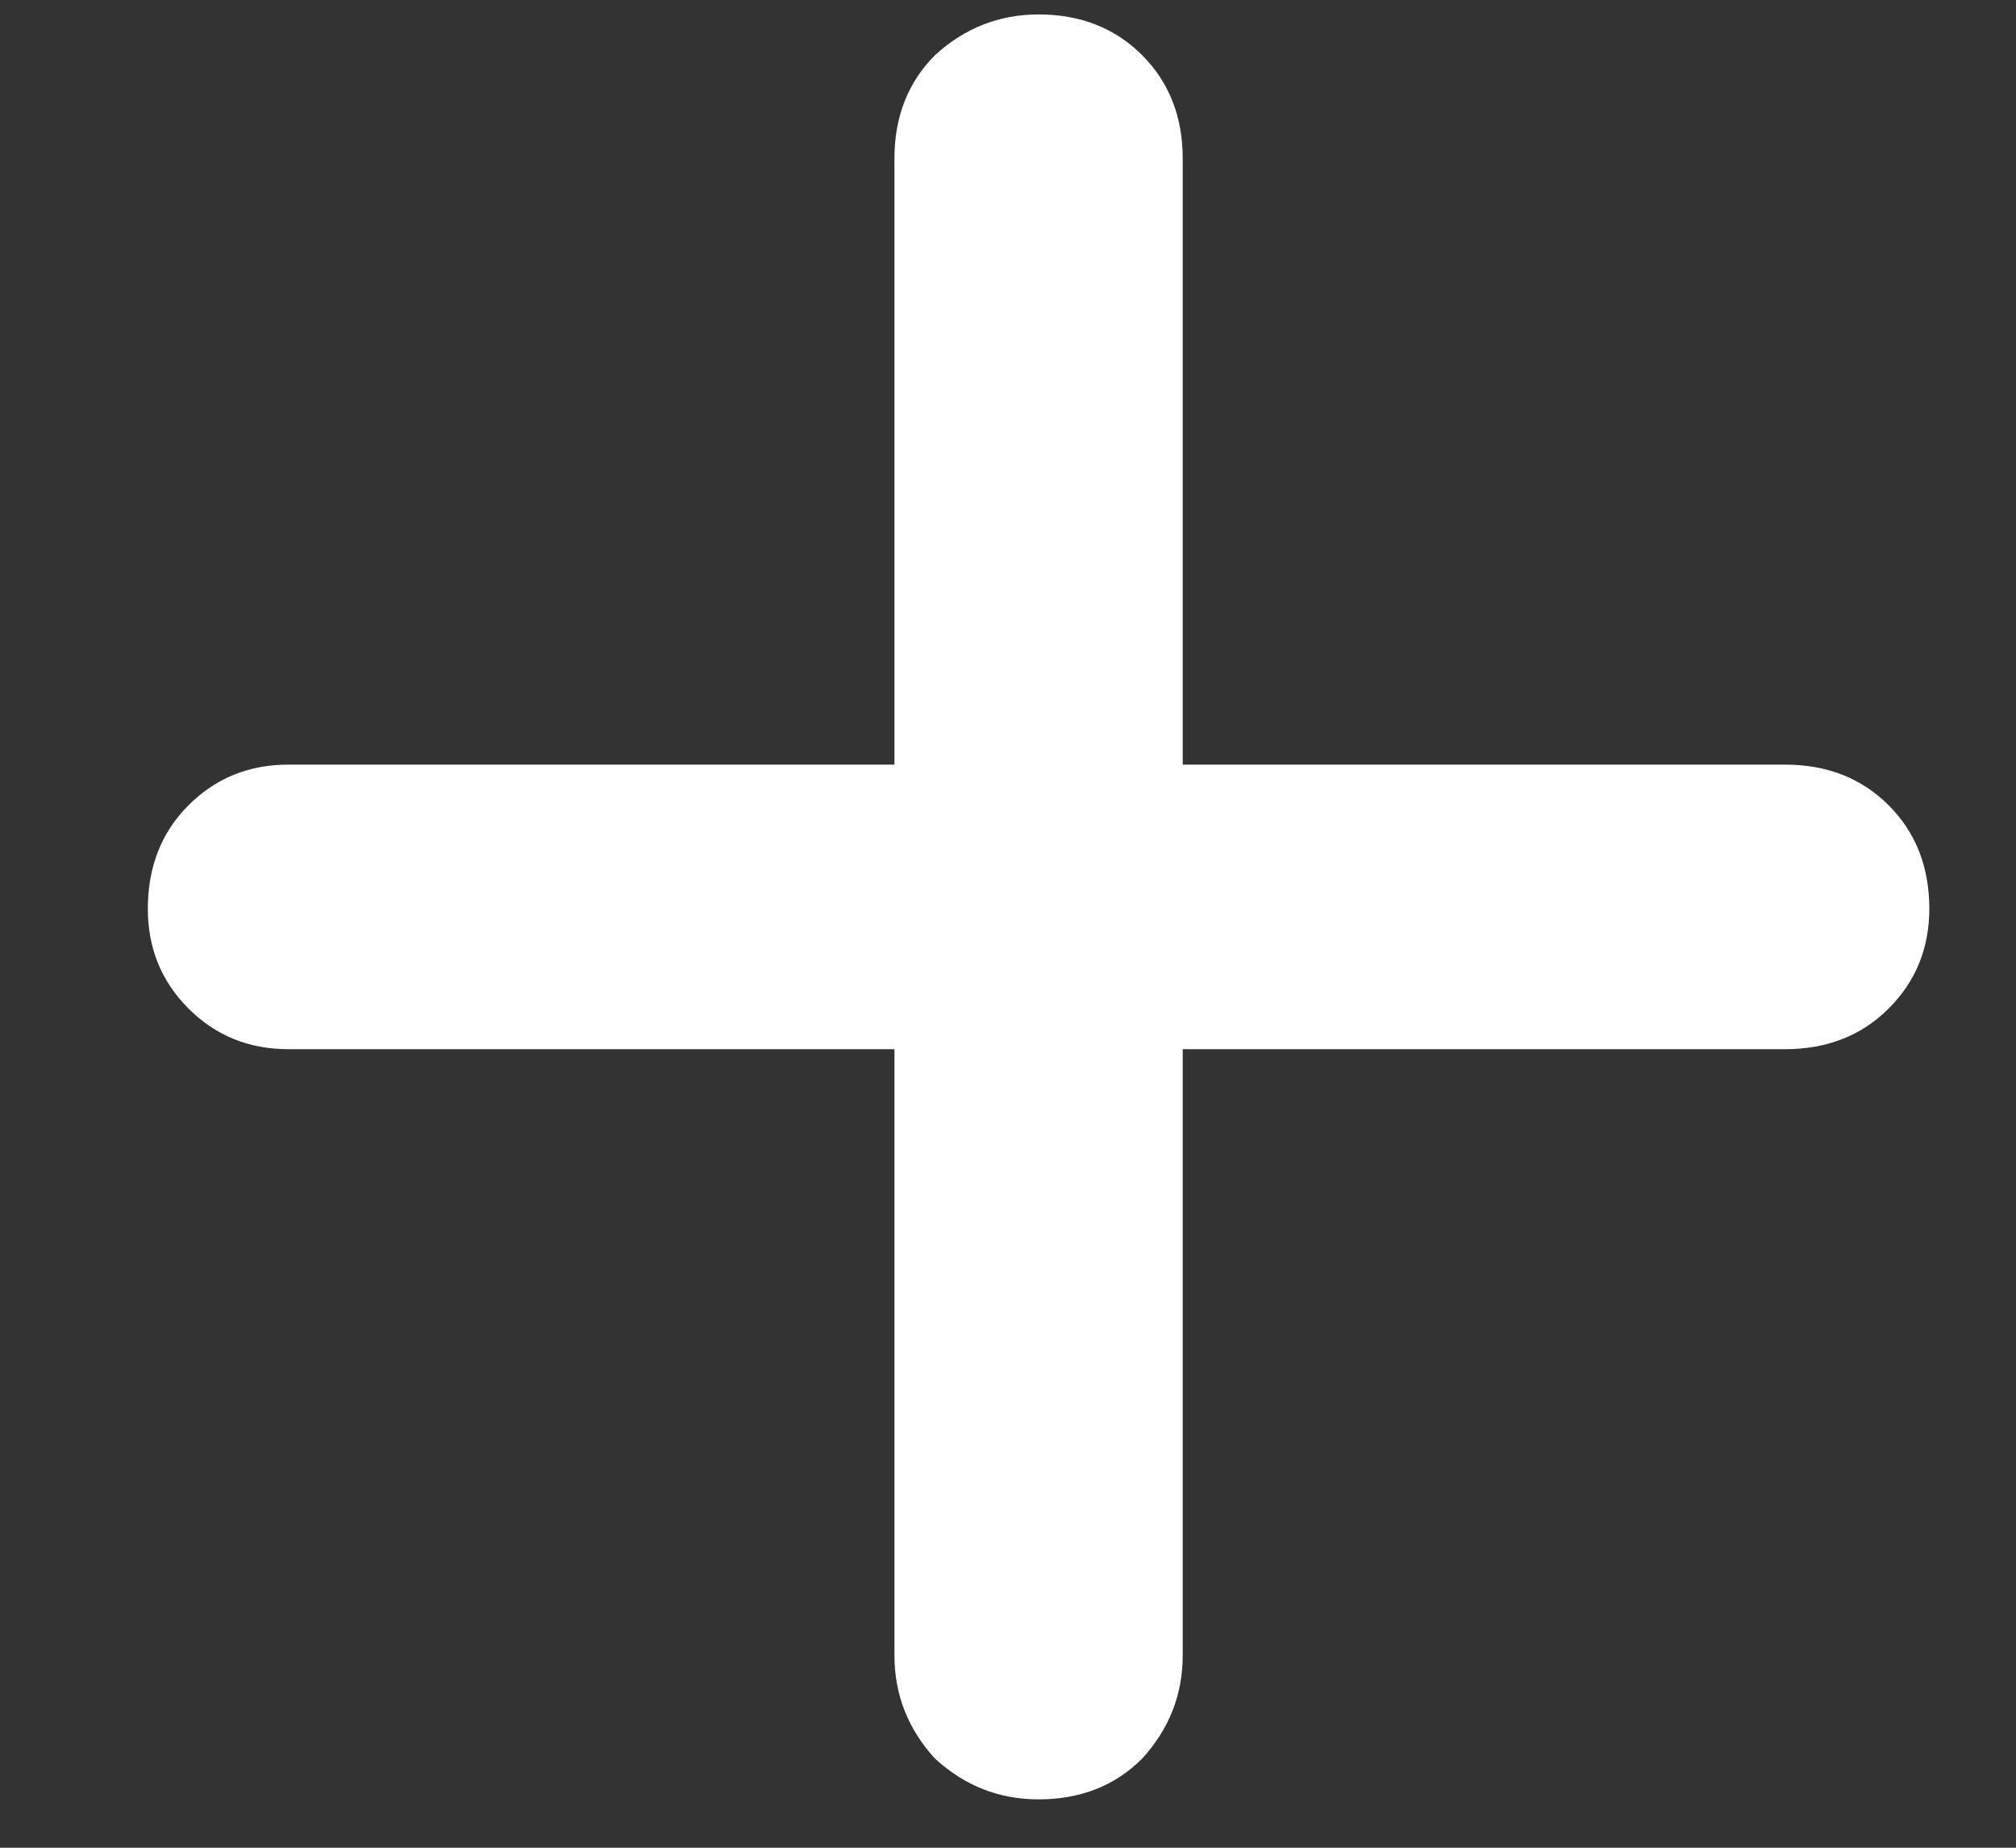 <svg width="12" height="11" viewBox="0 0 12 11" fill="none" xmlns="http://www.w3.org/2000/svg">
<rect x="0" y="0" width="12" height="11" fill="#333333" stroke="none"/>
<path d="M6.182 10.712C5.947 10.712 5.742 10.631 5.566 10.47C5.405 10.294 5.324 10.089 5.324 9.854V6.246H1.716C1.481 6.246 1.283 6.165 1.122 6.004C0.961 5.843 0.88 5.645 0.88 5.41C0.88 5.161 0.961 4.955 1.122 4.794C1.283 4.633 1.481 4.552 1.716 4.552H5.324V0.944C5.324 0.695 5.405 0.489 5.566 0.328C5.742 0.167 5.947 0.086 6.182 0.086C6.431 0.086 6.637 0.167 6.798 0.328C6.959 0.489 7.04 0.695 7.04 0.944V4.552H10.626C10.875 4.552 11.081 4.633 11.242 4.794C11.403 4.955 11.484 5.161 11.484 5.41C11.484 5.645 11.403 5.843 11.242 6.004C11.081 6.165 10.875 6.246 10.626 6.246H7.04V9.854C7.04 10.089 6.959 10.294 6.798 10.47C6.637 10.631 6.431 10.712 6.182 10.712Z" fill="white"/>
</svg>
